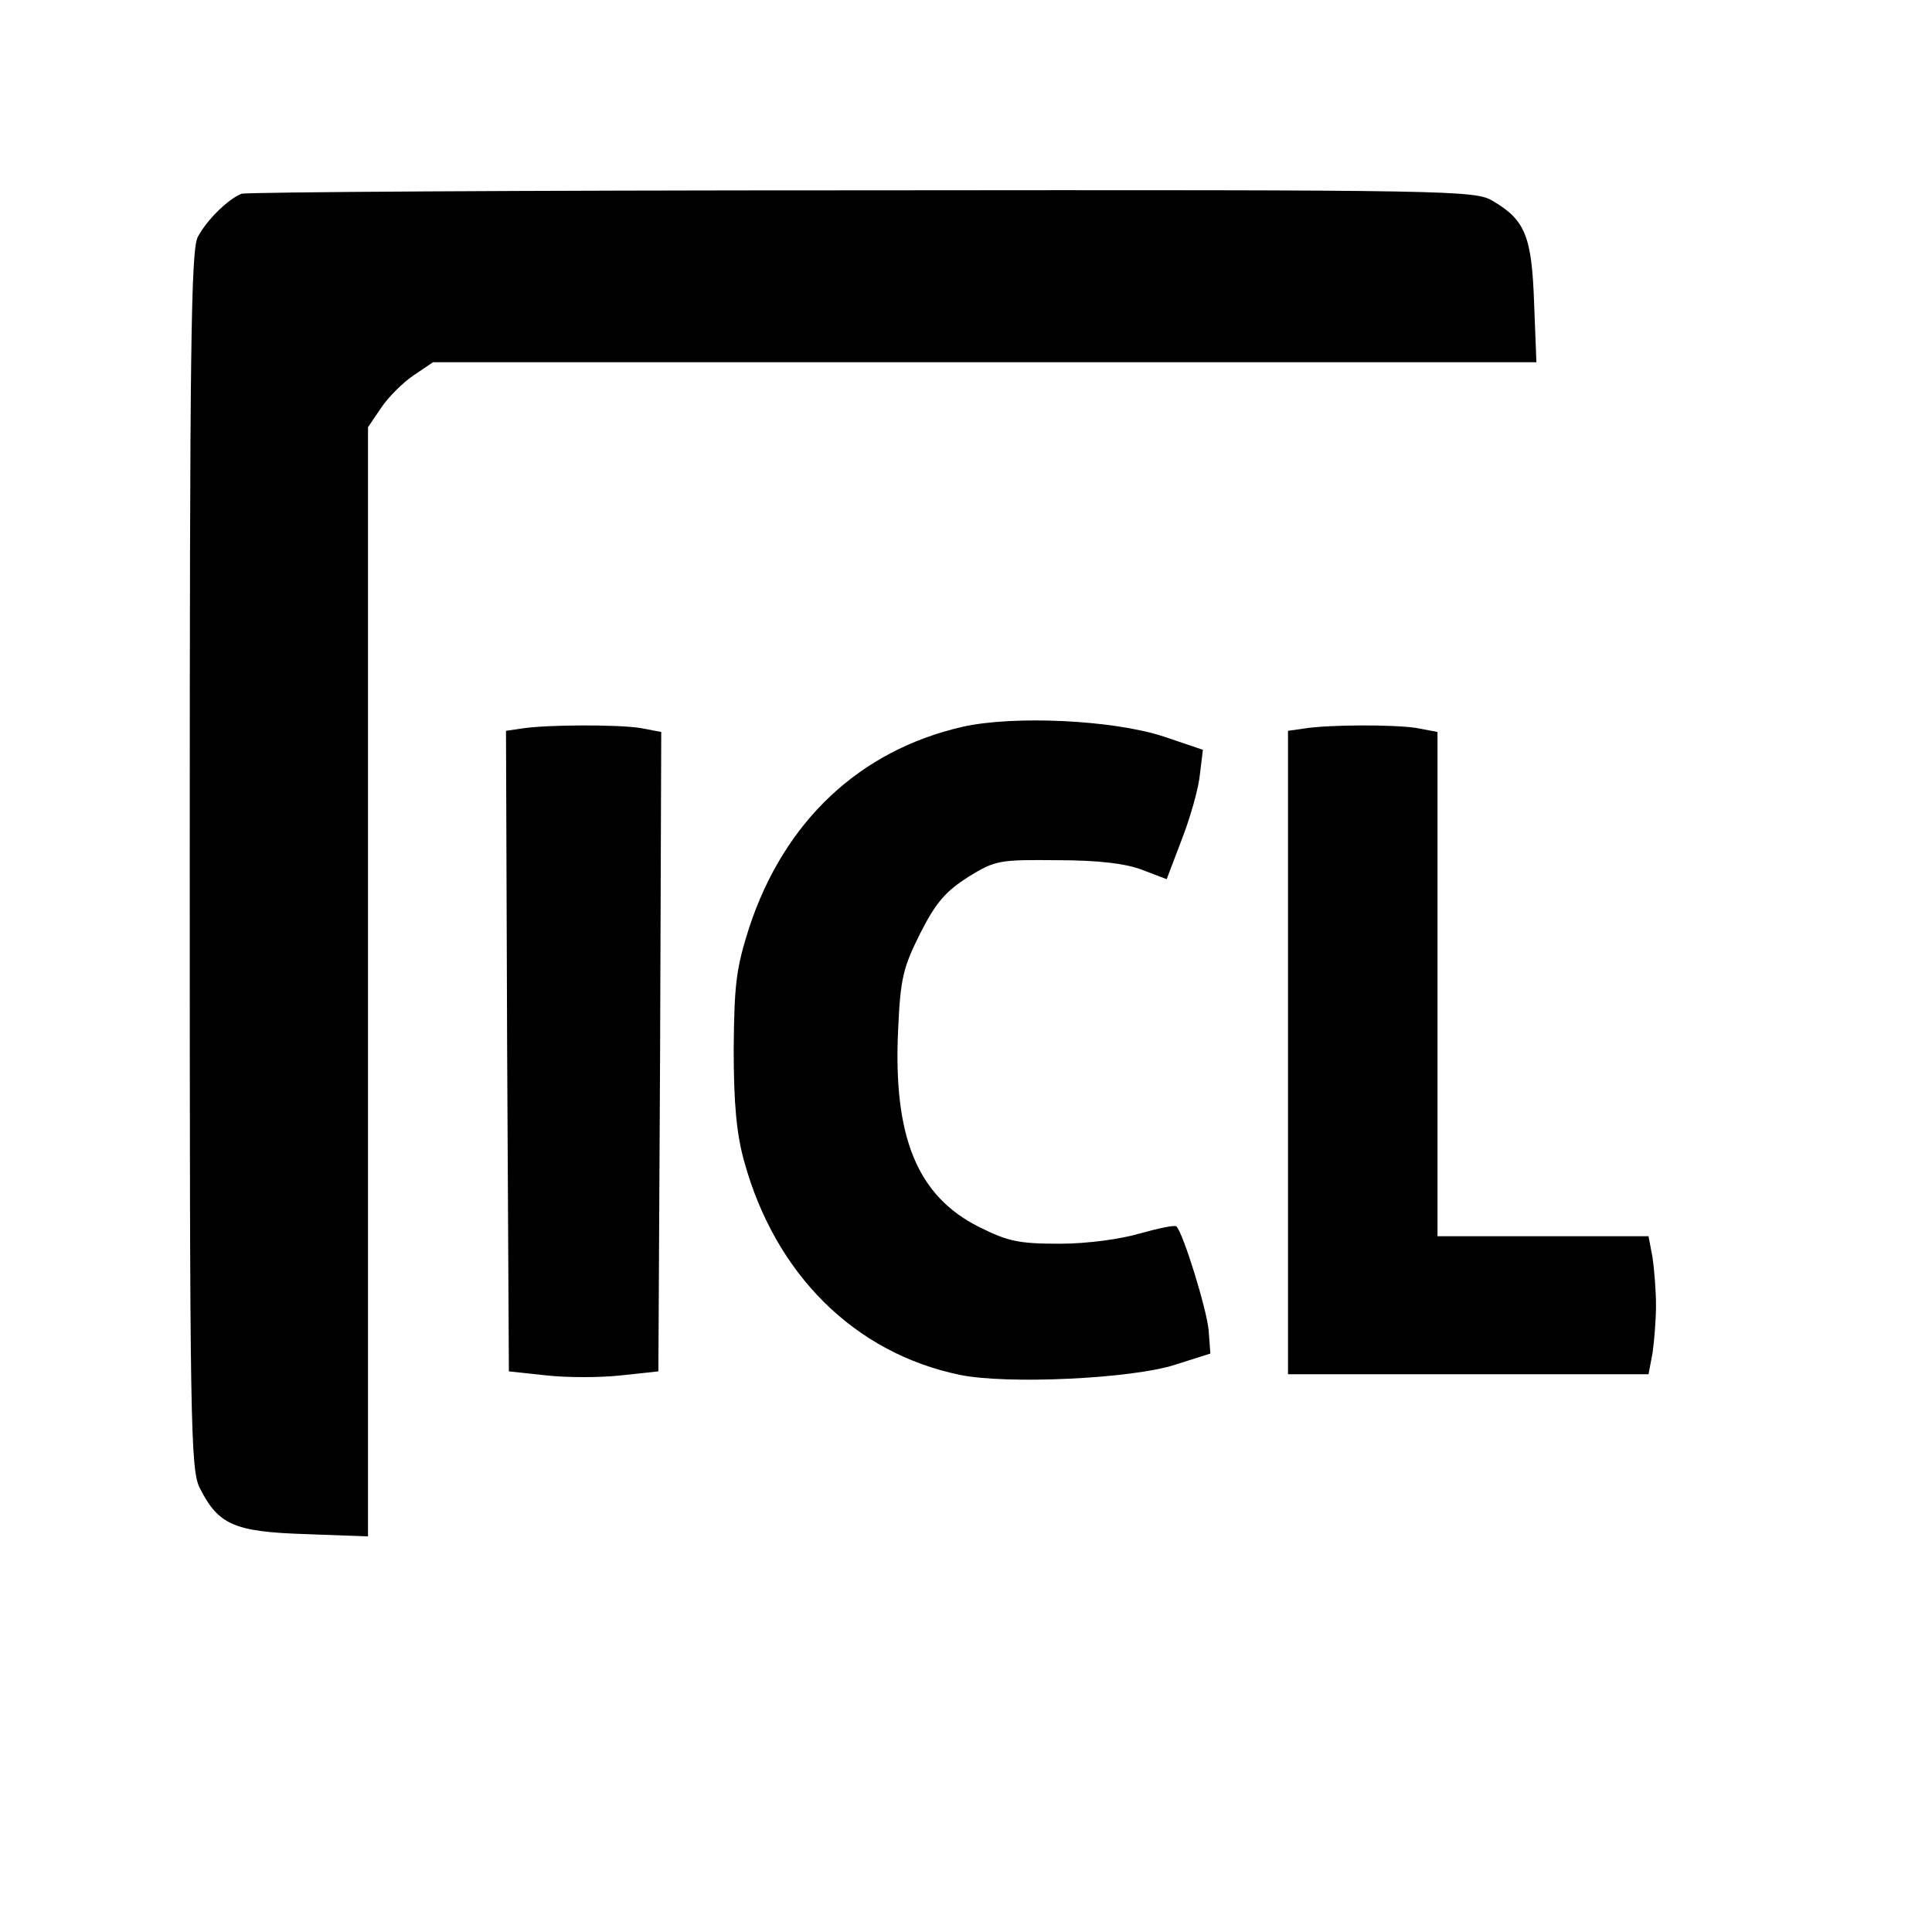 <?xml version="1.0" standalone="no"?>
<!DOCTYPE svg PUBLIC "-//W3C//DTD SVG 20010904//EN"
 "http://www.w3.org/TR/2001/REC-SVG-20010904/DTD/svg10.dtd">
<svg version="1.0" xmlns="http://www.w3.org/2000/svg"
 width="336pt" height="336pt" viewBox="0 0 336 336"
 preserveAspectRatio="xMidYMid meet">
<g transform="translate(0,336) scale(0.1,-0.1)"
fill="#000000" stroke="none">
<path d="M420 3023 c-23 -9 -60 -45 -76 -75 -12 -23 -14 -196 -14 -1085 0
-988 1 -1060 18 -1092 32 -63 60 -75 183 -79 l109 -4 0 964 0 965 23 34 c12
18 38 44 56 56 l34 23 960 0 959 0 -4 103 c-4 115 -15 144 -71 177 -31 19 -58
20 -1097 19 -586 0 -1072 -3 -1080 -6z"/>
<path d="M1674 2096 c-179 -41 -310 -164 -371 -349 -23 -72 -26 -99 -27 -212
0 -95 5 -147 18 -194 54 -197 192 -334 375 -372 81 -17 301 -7 376 18 l60 19
-3 40 c-3 36 -44 169 -56 181 -2 3 -31 -3 -63 -12 -34 -10 -92 -18 -140 -18
-71 0 -90 4 -140 29 -108 54 -150 157 -141 344 4 90 9 108 39 168 27 53 44 72
83 97 47 29 54 30 155 29 72 0 120 -6 148 -17 l42 -16 27 71 c15 39 29 89 31
113 l5 41 -68 23 c-88 29 -261 37 -350 17z"/>
<path d="M907 2093 l-27 -4 2 -557 3 -557 65 -7 c36 -4 94 -4 130 0 l65 7 3
556 2 556 -37 7 c-40 6 -160 6 -206 -1z"/>
<path d="M2268 2093 l-28 -4 0 -560 0 -559 314 0 313 0 7 37 c3 21 6 58 6 83
0 25 -3 62 -6 83 l-7 37 -183 0 -184 0 0 439 0 438 -37 7 c-40 6 -150 6 -195
-1z"/>
</g>
</svg>
